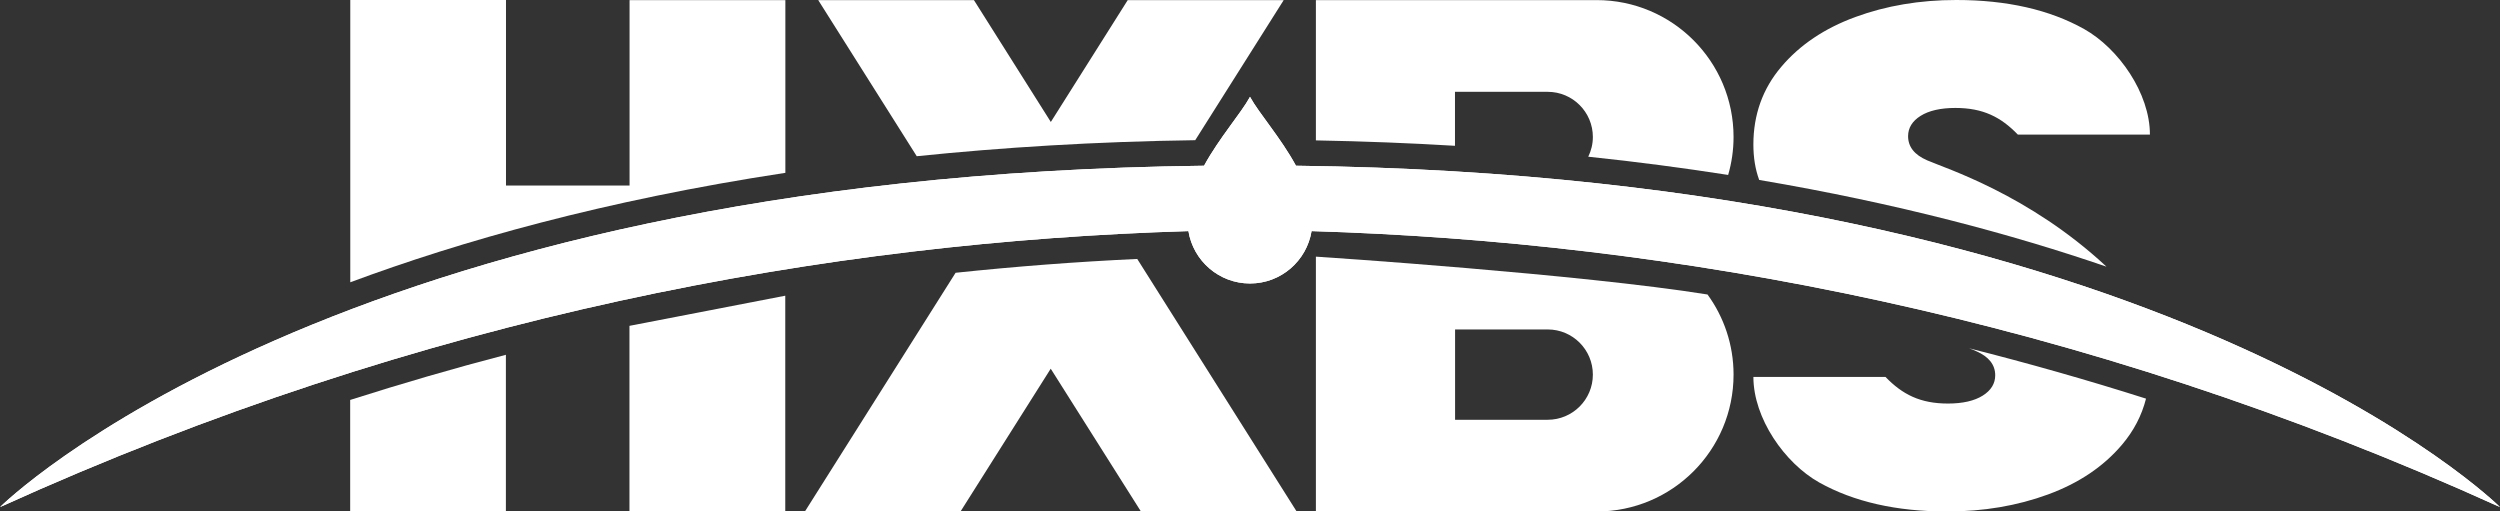 <?xml version="1.0" encoding="UTF-8"?>
<svg id="_图层_2" data-name="图层 2" xmlns="http://www.w3.org/2000/svg" viewBox="0 0 249.66 51.08">
  <rect x="0" y="0" width="249.66" height="51.08" fill="#333333" stroke="none"/>
  <defs>
    <style>
      .cls-1 {
        fill: #fff;
      }
    </style>
  </defs>
  <g id="_图层_1-2" data-name=" 图层 1">
    <g>
      <path class="cls-1" d="M145.31,9.17h9.25c2.49,0,4.51,2.02,4.51,4.51,0,.71-.17,1.37-.46,1.97,4.89.51,9.54,1.13,13.97,1.82.35-1.2.54-2.48.54-3.79h0C173.12,6.13,167,.01,159.45.01h-28.04v14.01c4.8.09,9.43.27,13.89.54v-5.39h.01Z"/>
      <path class="cls-1" d="M78.42.01h-15.55v18.52h-12.34V0h-15.55v28.19c10.96-4.08,25.36-8.18,43.45-10.93V.01h-.01Z"/>
      <path class="cls-1" d="M34.97,51.07h15.55v-15.64c-5.22,1.36-10.4,2.87-15.55,4.51v11.13Z"/>
      <path class="cls-1" d="M131.41,25.63v25.45h28.04c7.55,0,13.67-6.12,13.67-13.67h0c0-2.99-.97-5.76-2.6-8-12.64-2.03-38.57-3.75-39.1-3.78h-.01ZM145.31,32.9h9.25c2.49,0,4.51,2.02,4.51,4.51h0c0,2.49-2.02,4.51-4.51,4.51h-9.25v-9.02h0Z"/>
      <path class="cls-1" d="M197.35,35.07c1.26.55,1.9,1.35,1.9,2.41,0,.83-.42,1.51-1.25,2.03s-1.99.79-3.47.79c-2.76,0-4.54-.9-6.24-2.66h-13.19c0,4.13,3.12,8.6,6.57,10.54,3.45,1.93,7.71,2.9,12.77,2.9,3.64,0,7-.57,10.08-1.7s5.55-2.79,7.4-4.98c1.16-1.37,1.96-2.9,2.39-4.59-5.85-1.86-11.74-3.53-17.67-5.03.26.1.5.19.71.29h0Z"/>
      <path class="cls-1" d="M80.37,51.08h15.55l9.01-14.26,9.01,14.26h15.55l-15.92-25.22c-6.08.28-12.13.75-18.14,1.38l-15.05,23.84h-.01Z"/>
      <polyline class="cls-1" points="62.86 32.54 78.42 29.53 78.42 51.08 62.86 51.08 62.86 32.56"/>
      <path class="cls-1" d="M192.45,16.01c-1.27-.55-1.9-1.35-1.9-2.41,0-.83.42-1.51,1.25-2.03s1.99-.79,3.47-.79c2.76,0,4.54.9,6.24,2.66h13.19c0-4.13-3.12-8.6-6.57-10.54-3.45-1.93-7.71-2.9-12.77-2.9-3.64,0-7,.57-10.08,1.7s-5.55,2.79-7.4,4.98c-1.85,2.18-2.78,4.77-2.78,7.75,0,1.3.19,2.48.58,3.54,13.81,2.34,25.33,5.45,34.68,8.66-7.73-7.21-16.11-9.83-17.91-10.62h0Z"/>
      <path class="cls-1" d="M128.17.01h-15.55l-7.68,12.17L97.26.01h-15.55l9.84,15.59c8.56-.88,17.82-1.46,27.81-1.6L128.19.02h-.02Z"/>
      <path class="cls-1" d="M249.66,50.64s-33.19-33.05-120.24-34.09c-1.52-2.8-3.69-5.23-4.59-6.88-.9,1.65-3.06,4.08-4.59,6.88C33.19,17.58,0,50.64,0,50.64c42.34-19.22,83-26.49,118.68-27.56.48,2.96,3.05,5.23,6.15,5.23s5.66-2.26,6.15-5.23c35.68,1.07,76.34,8.34,118.68,27.56Z"/>
      <path class="cls-1" d="M249.66,50.64s-33.19-33.05-120.24-34.09c-1.52-2.8-3.69-5.23-4.59-6.88-.9,1.65-3.06,4.08-4.59,6.88C33.19,17.58,0,50.64,0,50.64c42.34-19.22,83-26.49,118.68-27.56.48,2.96,3.05,5.23,6.15,5.23s5.66-2.26,6.15-5.23c35.68,1.07,76.34,8.34,118.68,27.56Z"/>
    </g>
  </g>
</svg>